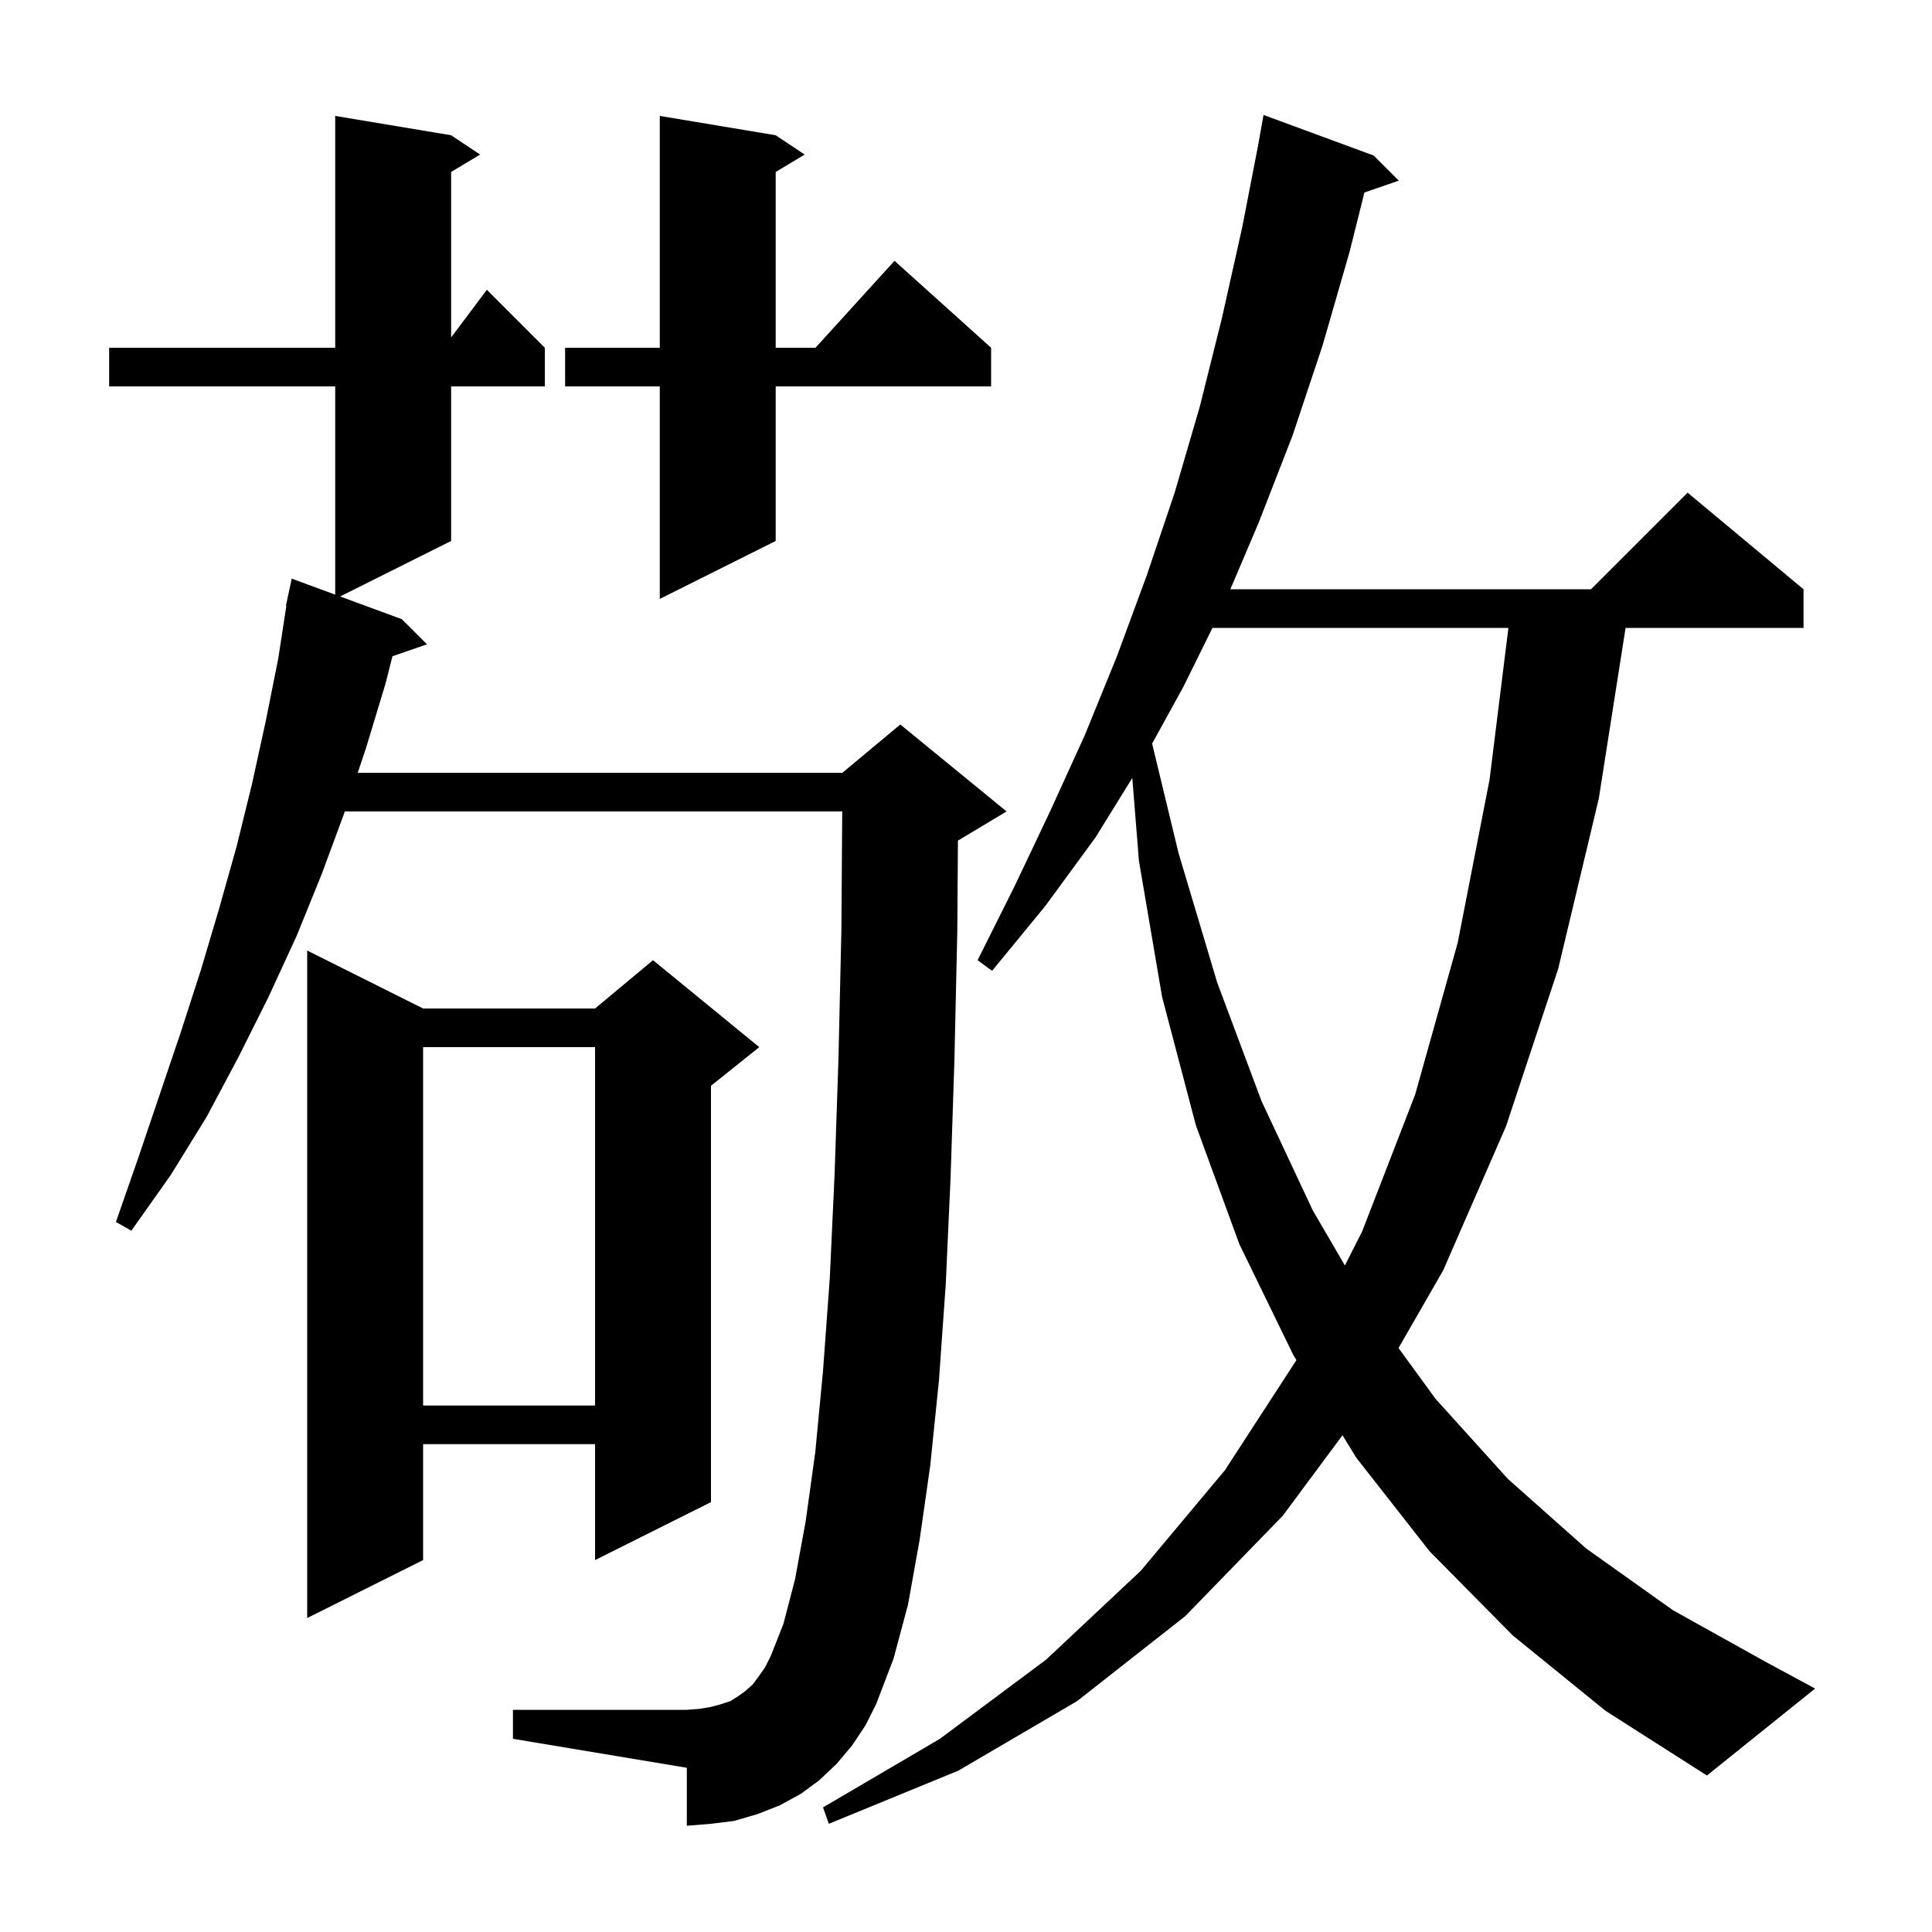 <svg xmlns="http://www.w3.org/2000/svg" xmlns:xlink="http://www.w3.org/1999/xlink" version="1.1" baseProfile="full" viewBox="0 0 200 200" width="200" height="200"><g fill="currentColor"><path d="M 156.6 169.3 L 148.0 160.6 L 140.4 150.9 L 138.974 148.575 L 132.8 156.9 L 122.7 167.3 L 111.5 176.1 L 99.2 183.3 L 85.8 188.8 L 85.2 187.1 L 97.3 180.0 L 108.3 171.8 L 118.1 162.6 L 126.8 152.2 L 134.206 140.799 L 133.9 140.3 L 128.3 128.8 L 123.8 116.5 L 120.3 103.2 L 117.9 89.1 L 117.215 80.532 L 113.4 86.7 L 108.2 93.8 L 102.7 100.5 L 101.2 99.4 L 105.0 91.8 L 108.7 84.0 L 112.3 76.1 L 115.6 68.0 L 118.7 59.6 L 121.6 51.0 L 124.2 42.1 L 126.5 32.9 L 128.6 23.5 L 130.306 14.701 L 130.3 14.7 L 130.8 11.9 L 142.2 16.1 L 144.8 18.7 L 141.243 19.929 L 139.7 26.1 L 136.9 35.8 L 133.8 45.1 L 130.3 54.1 L 127.366 61.0 L 164.7 61.0 L 174.7 51.0 L 186.7 61.0 L 186.7 65.0 L 168.28 65.0 L 165.5 82.7 L 161.3 100.3 L 155.9 116.6 L 149.4 131.5 L 144.775 139.548 L 148.6 144.8 L 156.1 153.1 L 164.2 160.3 L 173.2 166.7 L 182.9 172.1 L 187.9 174.8 L 176.7 183.8 L 166.2 177.1 Z M 88.2 180.7 L 86.6 182.6 L 84.8 184.3 L 82.9 185.7 L 80.7 186.9 L 78.4 187.8 L 76.0 188.5 L 73.6 188.8 L 71.1 189.0 L 71.1 183.0 L 53.1 180.0 L 53.1 177.0 L 71.1 177.0 L 72.4 176.9 L 73.6 176.7 L 74.7 176.4 L 75.6 176.1 L 76.4 175.6 L 77.1 175.1 L 77.9 174.4 L 78.5 173.6 L 79.2 172.6 L 79.8 171.4 L 81.1 168.1 L 82.3 163.5 L 83.4 157.5 L 84.4 150.3 L 85.2 141.9 L 85.9 132.3 L 86.4 121.5 L 86.8 109.5 L 87.1 96.3 L 87.186 84.0 L 35.7 84.0 L 33.3 90.5 L 30.7 96.9 L 27.8 103.2 L 24.7 109.4 L 21.4 115.6 L 17.7 121.6 L 13.6 127.4 L 12.0 126.5 L 14.3 119.9 L 18.7 106.9 L 20.8 100.4 L 22.7 94.0 L 24.5 87.6 L 26.1 81.1 L 27.5 74.7 L 28.8 68.2 L 29.645 62.705 L 29.6 62.7 L 29.764 61.936 L 29.8 61.7 L 29.814 61.703 L 30.2 59.9 L 34.7 61.558 L 34.7 40.0 L 11.3 40.0 L 11.3 36.0 L 34.7 36.0 L 34.7 12.0 L 46.7 14.0 L 49.7 16.0 L 46.7 17.8 L 46.7 34.933 L 50.4 30.0 L 56.4 36.0 L 56.4 40.0 L 46.7 40.0 L 46.7 56.0 L 35.209 61.745 L 41.6 64.1 L 44.2 66.7 L 40.627 67.934 L 39.9 70.8 L 37.9 77.4 L 37.033 80.0 L 87.2 80.0 L 93.2 75.0 L 104.2 84.0 L 99.2 87.0 L 99.165 87.015 L 99.1 96.4 L 98.8 109.8 L 98.4 122.0 L 97.9 133.0 L 97.2 142.9 L 96.3 151.7 L 95.2 159.4 L 94.0 166.1 L 92.5 171.7 L 90.7 176.4 L 89.6 178.6 Z M 43.8 104.4 L 61.6 104.4 L 67.6 99.4 L 78.6 108.4 L 73.6 112.4 L 73.6 155.5 L 61.6 161.5 L 61.6 149.5 L 43.8 149.5 L 43.8 161.5 L 31.8 167.5 L 31.8 98.4 Z M 43.8 108.4 L 43.8 145.5 L 61.6 145.5 L 61.6 108.4 Z M 125.513 65.0 L 122.5 71.1 L 119.267 76.978 L 122.0 88.3 L 126.0 101.7 L 130.6 114.0 L 135.9 125.3 L 139.222 131.002 L 141.0 127.5 L 146.5 113.3 L 150.9 97.6 L 154.2 80.7 L 156.151 65.0 Z M 80.3 14.0 L 83.3 16.0 L 80.3 17.8 L 80.3 36.0 L 84.418 36.0 L 92.6 27.0 L 102.6 36.0 L 102.6 40.0 L 80.3 40.0 L 80.3 56.0 L 68.3 62.0 L 68.3 40.0 L 58.5 40.0 L 58.5 36.0 L 68.3 36.0 L 68.3 12.0 Z "/></g></svg>